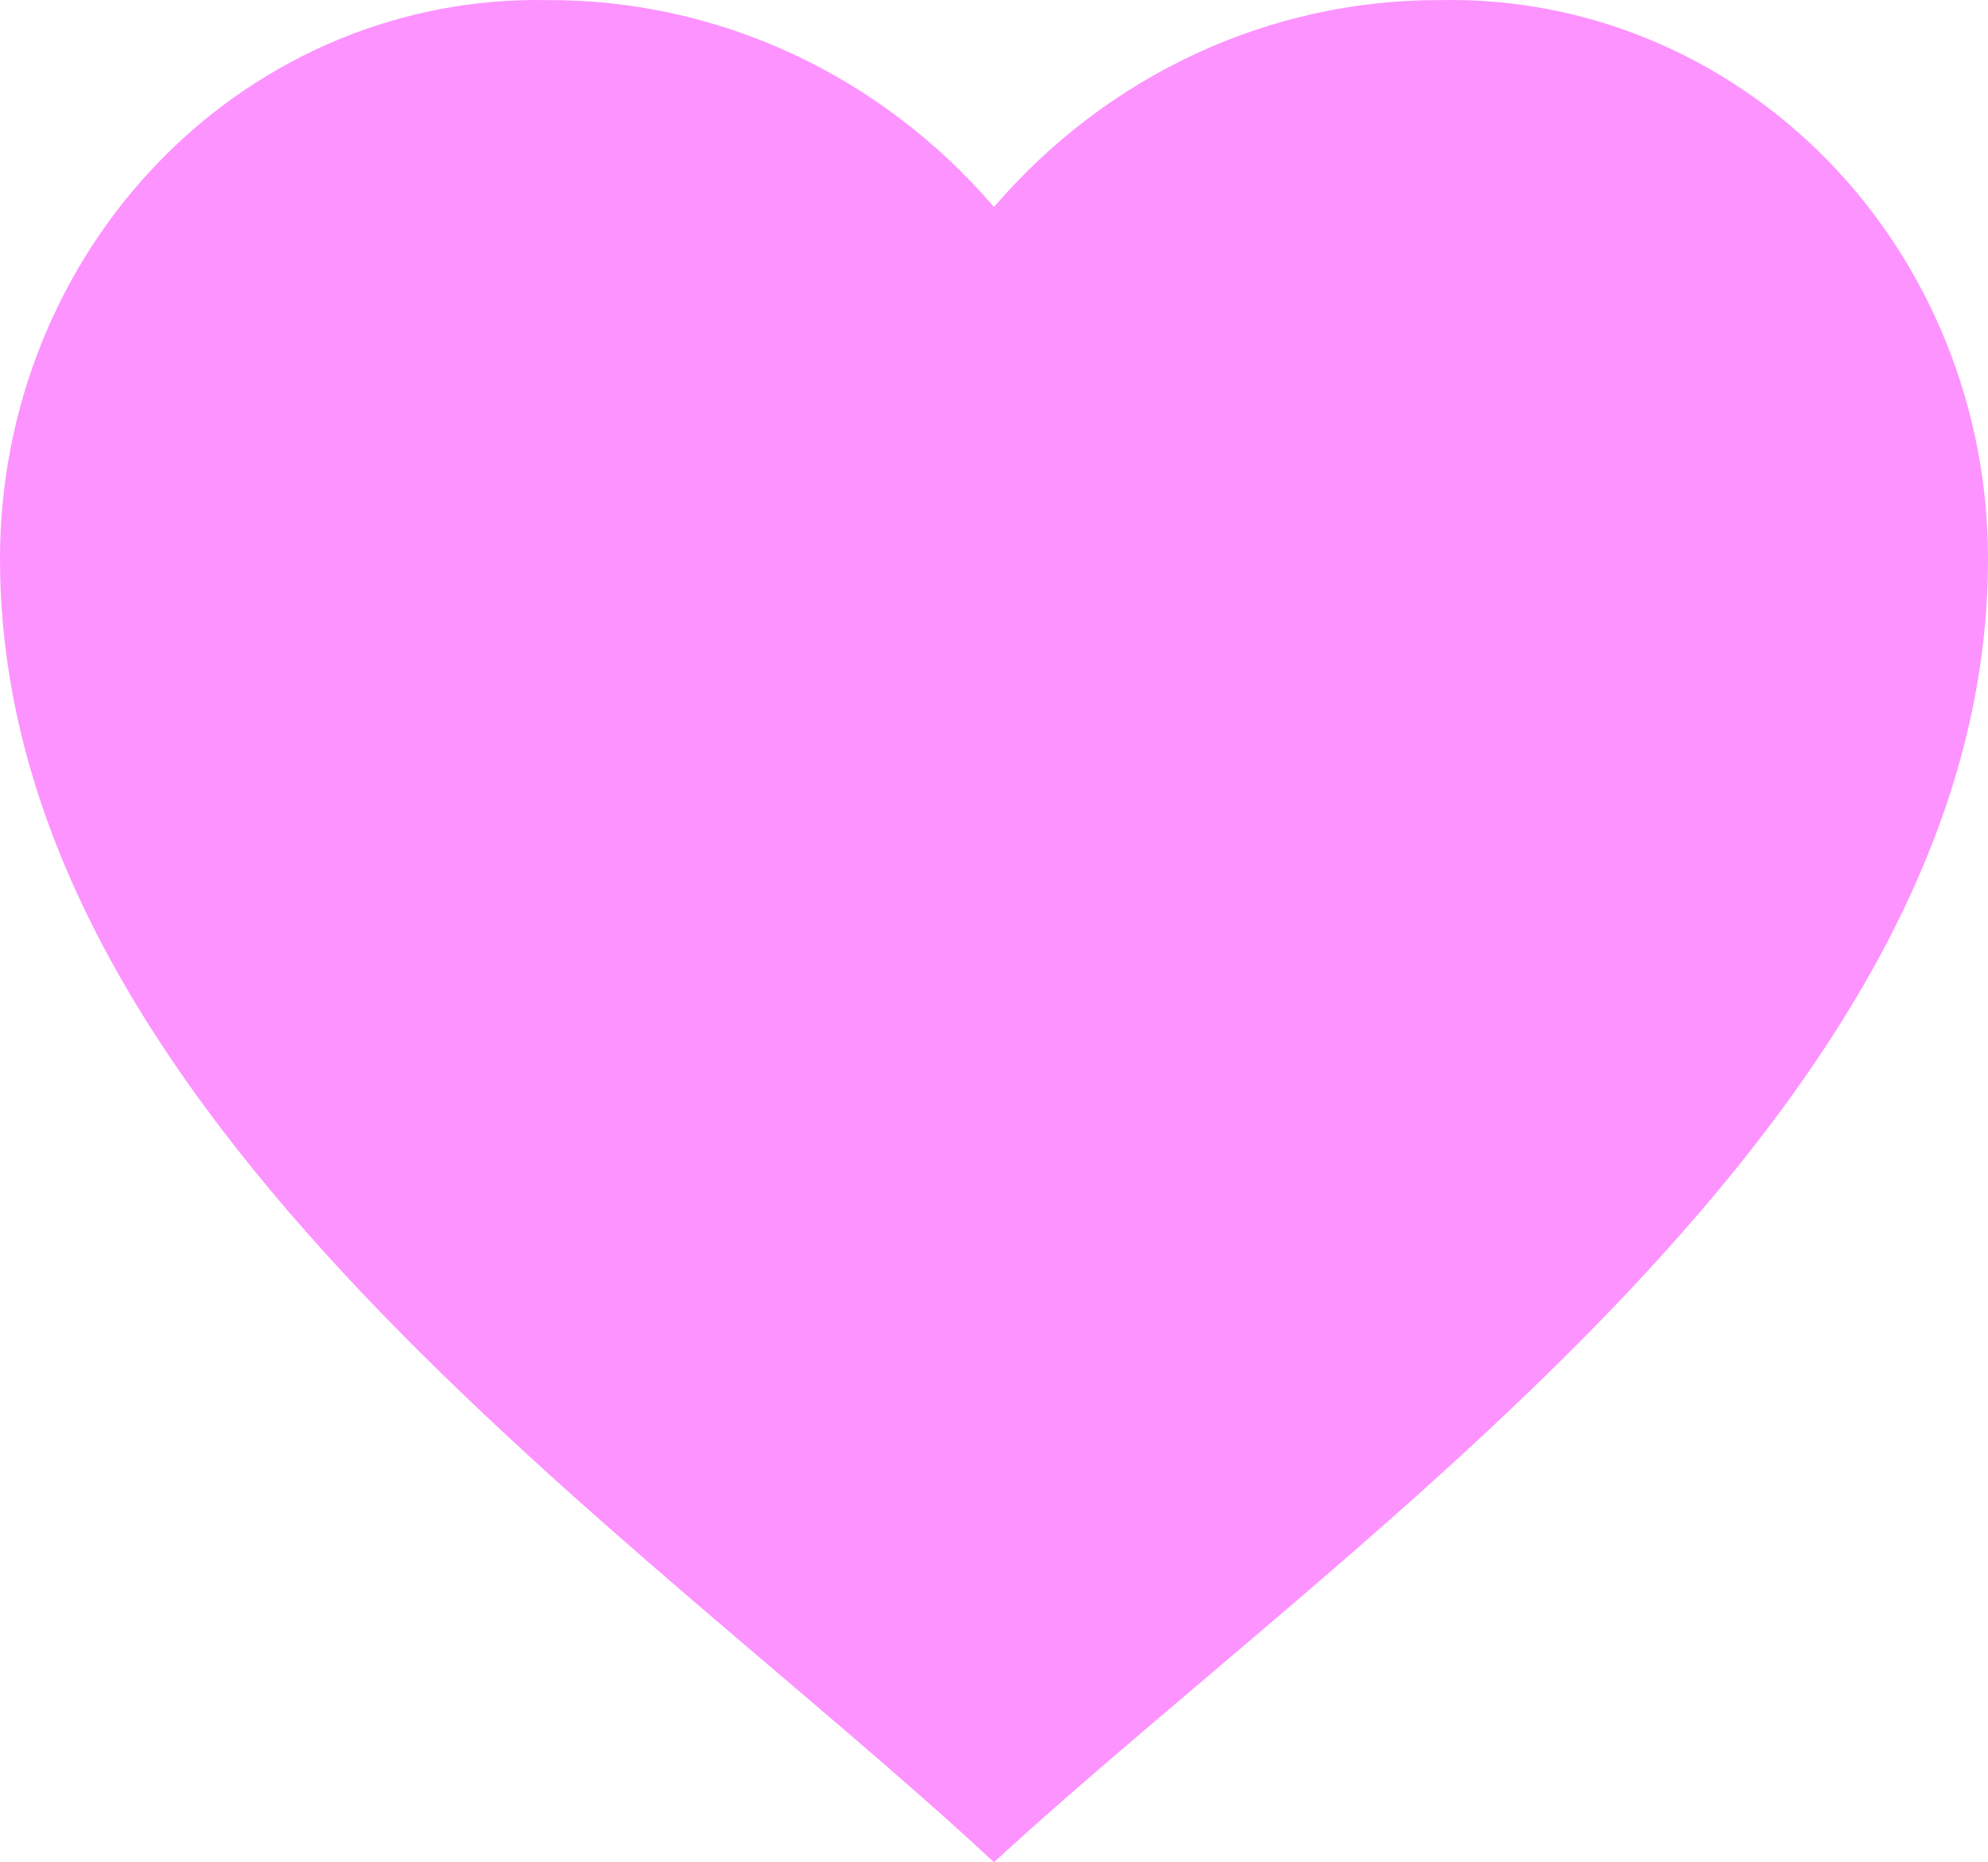 <svg width="63" height="59" viewBox="0 0 63 59" fill="none" xmlns="http://www.w3.org/2000/svg">
<path d="M2.5032e-07 17.702C-0.001 12.951 1.835 8.398 5.093 5.07C8.351 1.741 12.759 -0.085 17.325 0.003C22.735 -0.027 27.896 2.36 31.5 6.558C35.104 2.36 40.265 -0.027 45.675 0.003C50.241 -0.085 54.649 1.741 57.907 5.07C61.166 8.398 63.001 12.951 63 17.702C63 35.257 42.906 48.512 31.5 59C20.119 48.423 2.5032e-07 35.27 2.5032e-07 17.702Z" fill="#FD93FF"/>
</svg>
